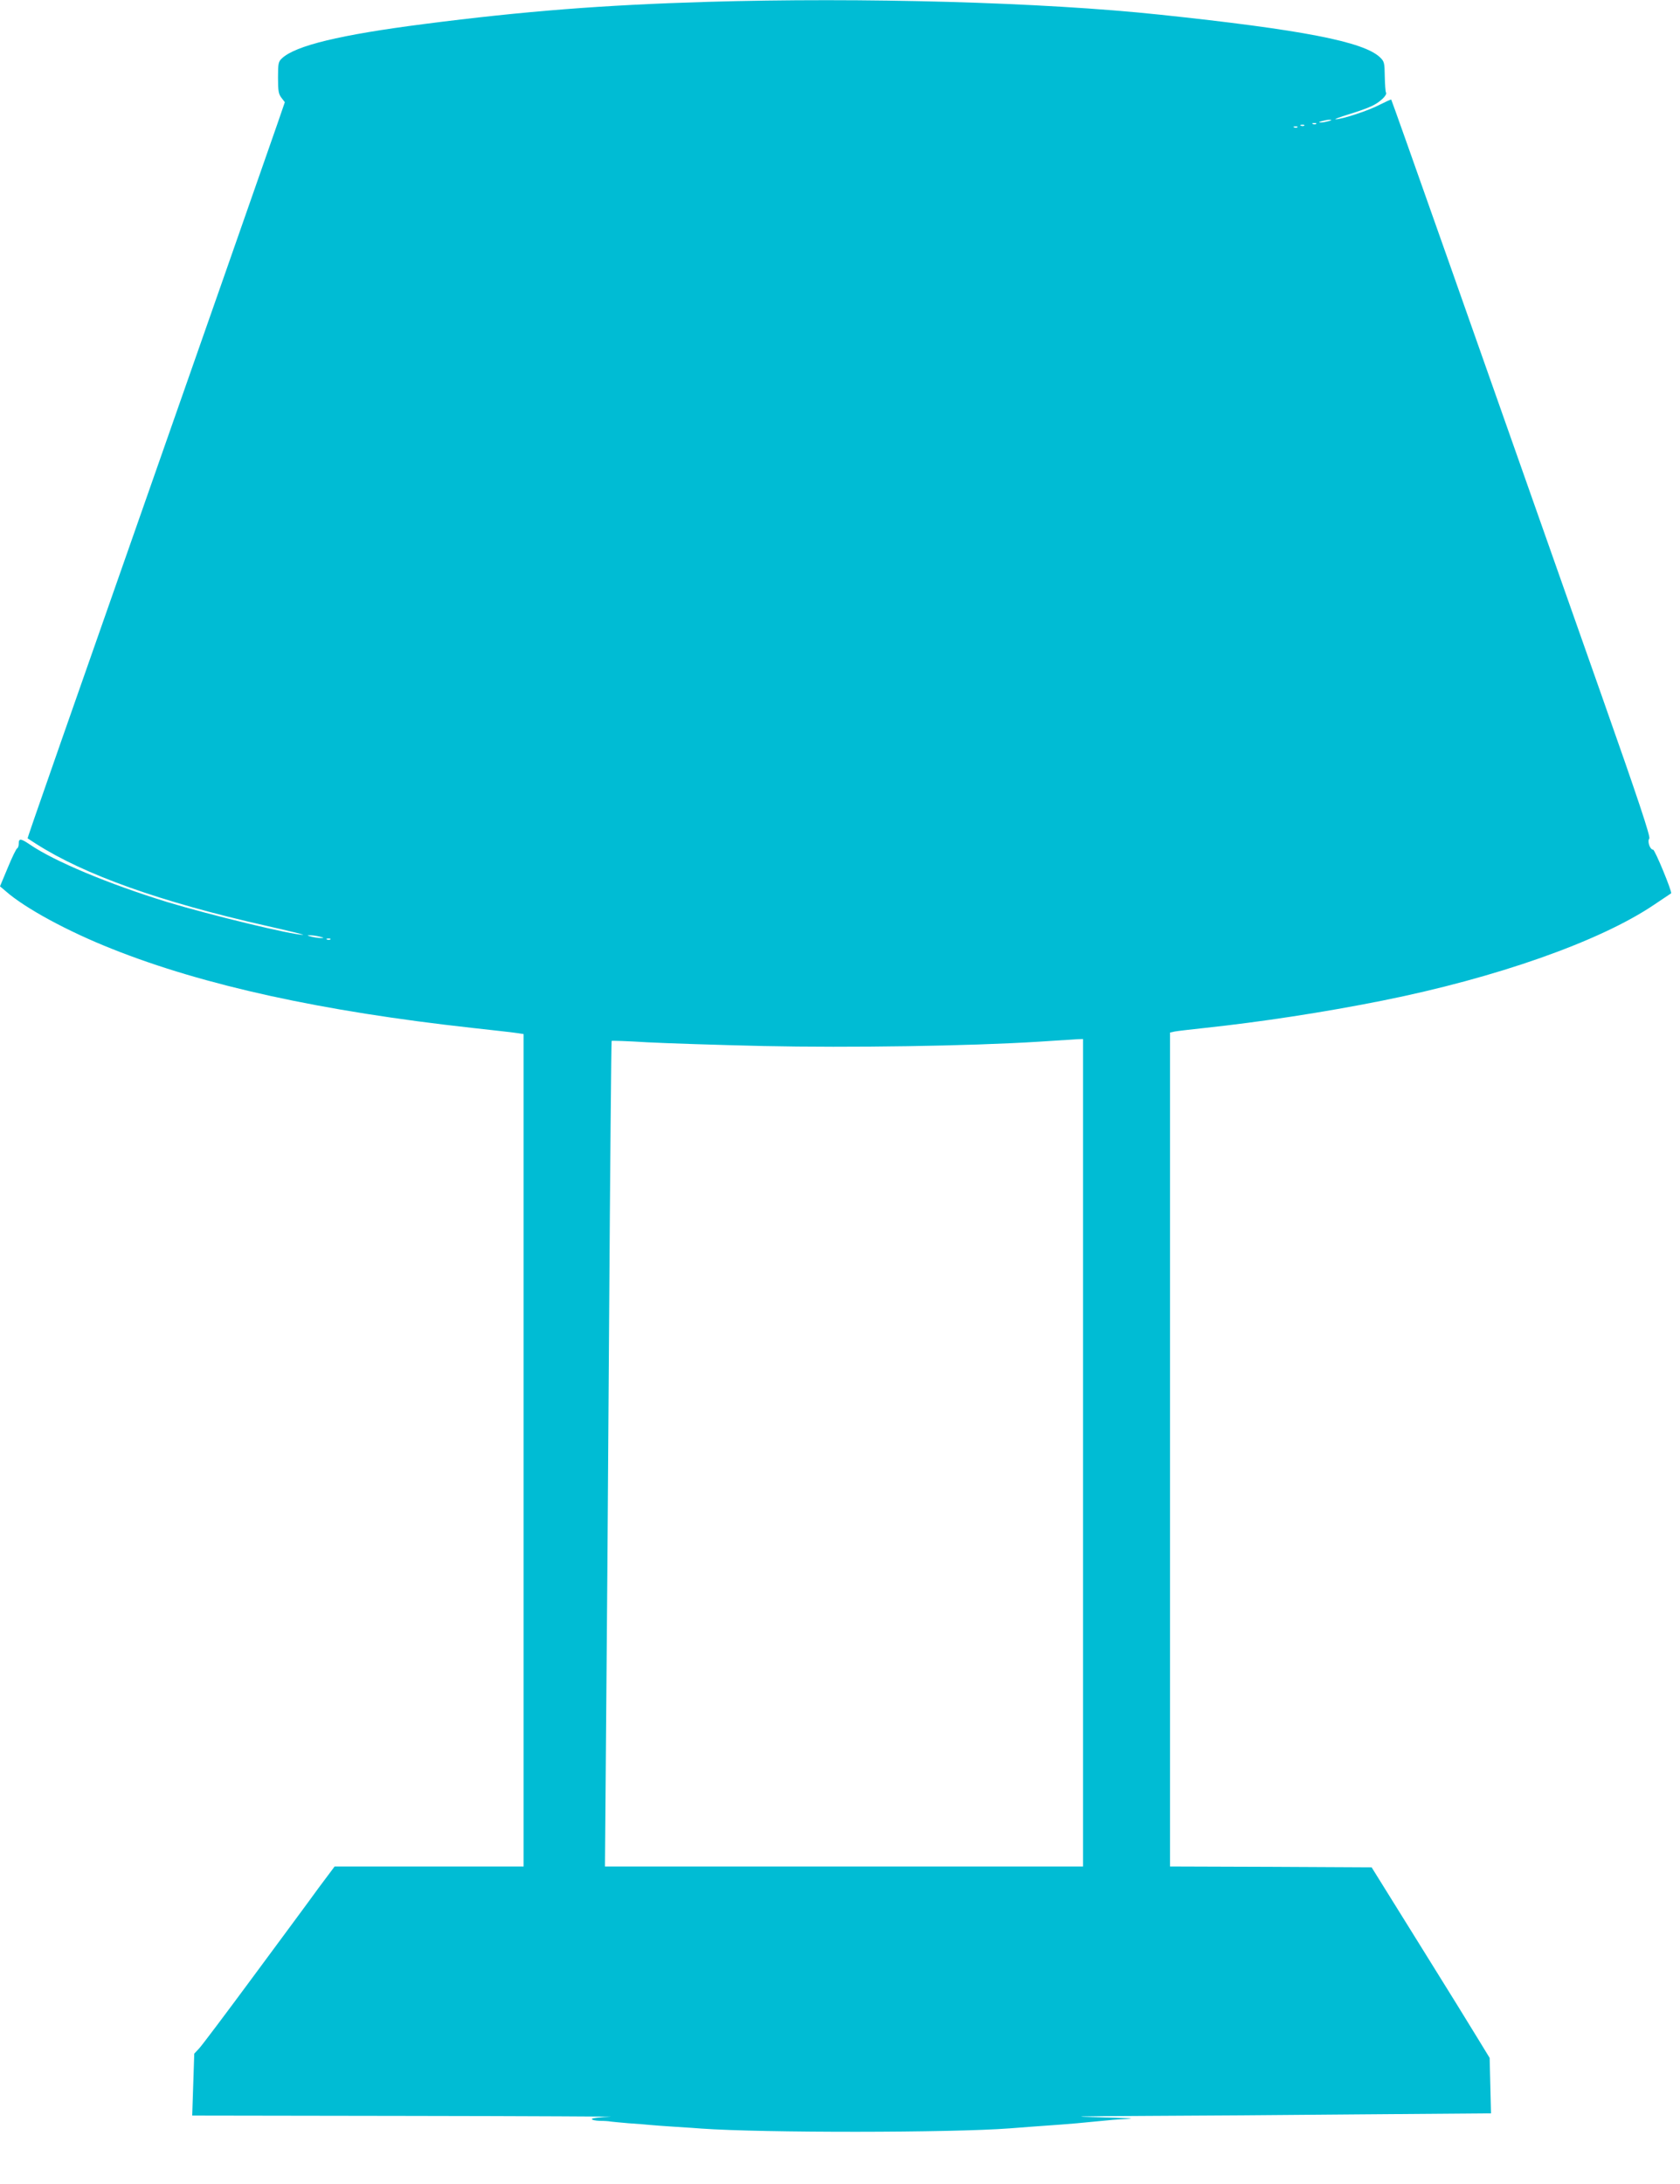 <?xml version="1.0" standalone="no"?>
<!DOCTYPE svg PUBLIC "-//W3C//DTD SVG 20010904//EN"
 "http://www.w3.org/TR/2001/REC-SVG-20010904/DTD/svg10.dtd">
<svg version="1.0" xmlns="http://www.w3.org/2000/svg"
 width="985pt" height="1280pt" viewBox="0 0 985 1280"
 preserveAspectRatio="xMidYMid meet">
<g transform="translate(0,1280) scale(0.1,-0.1)"
fill="#00bcd4" stroke="none">
<path d="M4145 12789 c-605 -18 -1070 -54 -1660 -130 -490 -63 -752 -126 -832
-201 -21 -19 -23 -31 -23 -113 0 -77 3 -96 20 -118 l20 -26 -44 -128 c-24 -70
-166 -474 -314 -898 -995 -2837 -1153 -3288 -1150 -3289 2 -1 23 -15 48 -31
284 -182 729 -341 1350 -481 129 -29 227 -53 217 -53 -56 -3 -550 117 -797
192 -344 106 -662 239 -805 337 -53 36 -65 37 -65 6 0 -13 -4 -26 -9 -28 -5
-1 -30 -52 -55 -113 l-46 -110 33 -28 c113 -100 366 -237 627 -340 535 -213
1230 -365 2110 -462 129 -14 250 -28 268 -31 l32 -5 0 -2439 0 -2440 -554 0
-554 0 -95 -127 c-51 -71 -223 -303 -382 -518 -158 -214 -301 -404 -317 -421
l-29 -31 -6 -181 -6 -182 1279 -2 c703 -1 1231 -4 1172 -5 -61 -2 -108 -8
-108 -13 0 -6 21 -10 48 -11 26 0 54 -2 62 -4 8 -1 56 -6 105 -10 50 -3 107
-8 127 -10 20 -2 88 -7 150 -11 62 -4 129 -8 148 -10 363 -26 1468 -25 1810 1
25 2 83 6 130 10 144 10 223 16 265 20 22 2 74 7 115 11 41 4 84 8 95 9 11 1
54 4 95 6 41 2 -35 6 -170 9 -197 4 -147 6 256 8 275 1 846 5 1268 9 l768 6
-4 163 -4 162 -66 108 c-36 60 -192 312 -346 559 l-280 450 -591 3 -591 2 0
2444 0 2444 28 6 c15 3 95 12 177 21 327 35 695 91 1040 160 665 133 1272 346
1590 560 55 37 101 68 103 69 7 8 -95 256 -106 256 -18 0 -35 49 -22 65 8 10
-64 227 -279 837 -734 2084 -1230 3490 -1234 3494 -2 2 -32 -12 -68 -30 -61
-33 -225 -87 -259 -85 -8 0 26 13 75 28 50 15 110 36 135 48 49 22 96 66 86
81 -3 5 -6 48 -7 95 -1 79 -3 87 -28 111 -96 92 -458 162 -1291 250 -687 73
-1743 102 -2655 75z m3645 -699 c-14 -4 -34 -8 -45 -8 -16 0 -15 2 5 8 14 4
34 8 45 8 16 0 15 -2 -5 -8z m-73 -16 c-3 -3 -12 -4 -19 -1 -8 3 -5 6 6 6 11
1 17 -2 13 -5z m-70 -10 c-3 -3 -12 -4 -19 -1 -8 3 -5 6 6 6 11 1 17 -2 13 -5z
m-40 -10 c-3 -3 -12 -4 -19 -1 -8 3 -5 6 6 6 11 1 17 -2 13 -5z m-5732 -4744
c27 -7 27 -8 5 -8 -14 0 -38 4 -55 8 -27 7 -27 8 -5 8 14 0 39 -4 55 -8z m62
-16 c-3 -3 -12 -4 -19 -1 -8 3 -5 6 6 6 11 1 17 -2 13 -5z m4413 -3009 l0
-2425 -1402 0 -1401 0 6 743 c4 408 12 1496 18 2417 6 921 13 1677 15 1679 2
2 95 -1 206 -8 112 -6 419 -16 683 -22 508 -11 1211 0 1610 25 110 7 215 14
233 15 l32 1 0 -2425z"/>
</g>
</svg>
